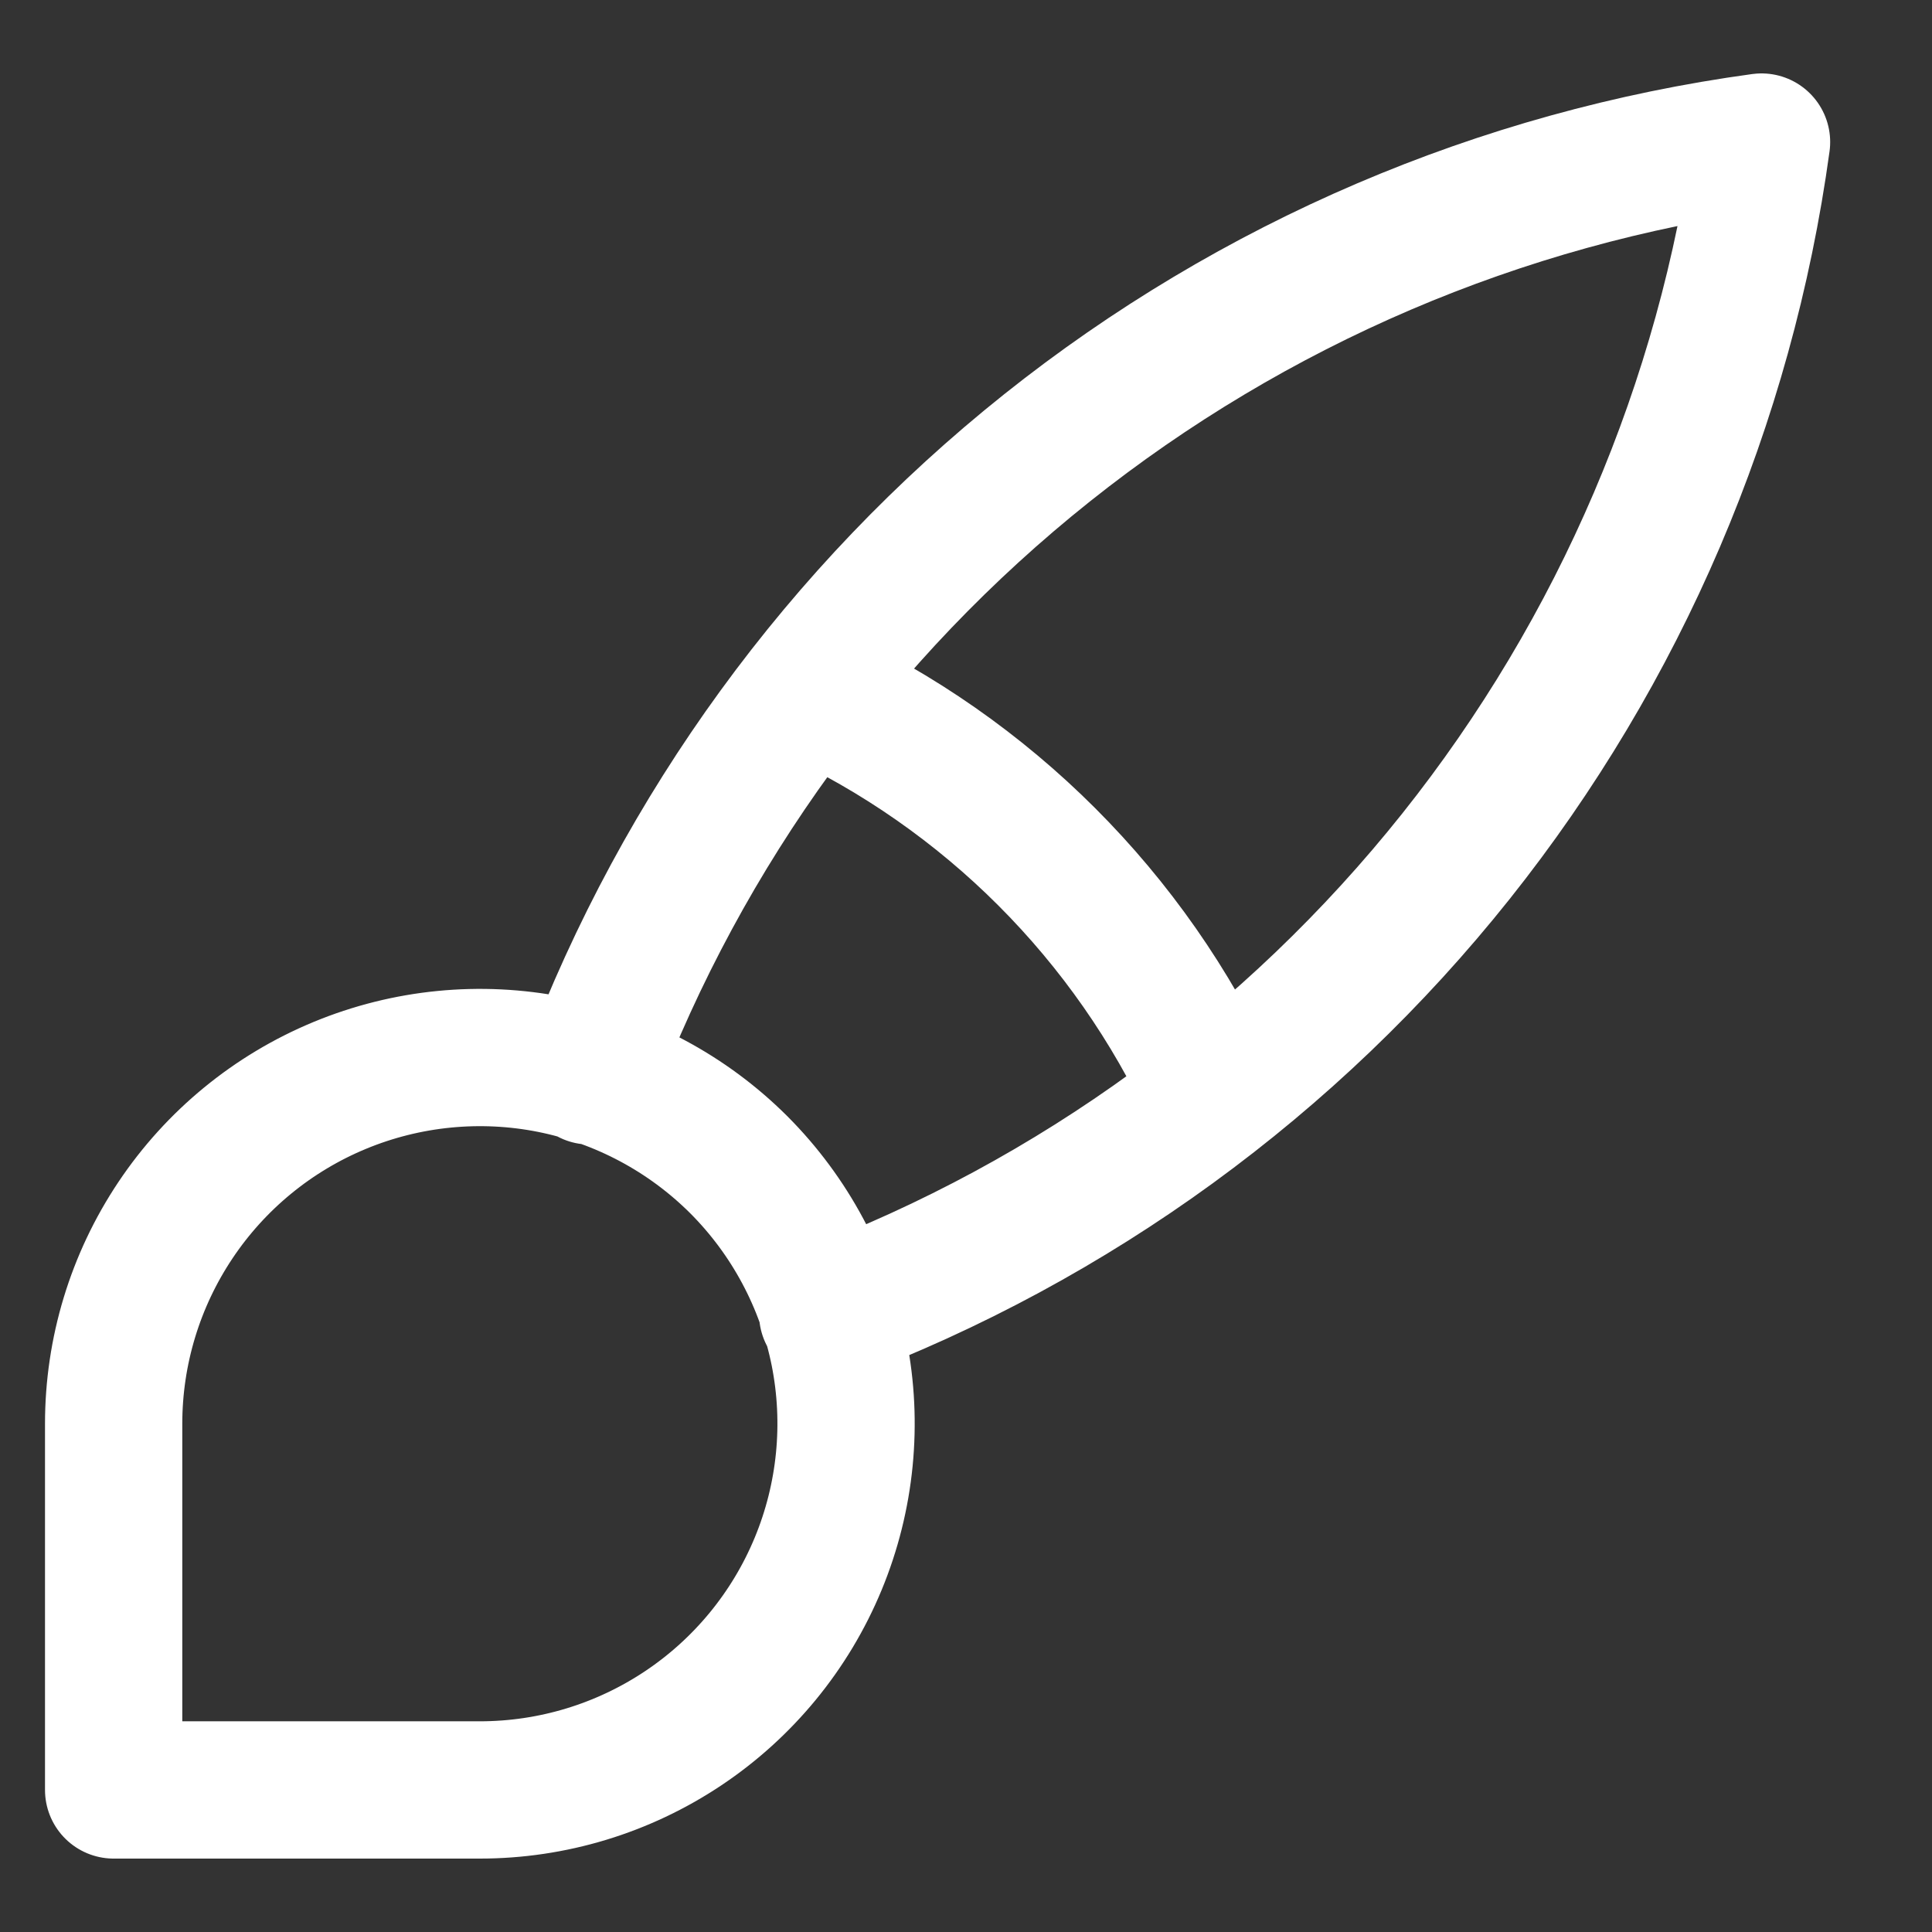 <svg width="17" height="17" viewBox="0 0 17 17" fill="none" xmlns="http://www.w3.org/2000/svg">
<rect x="0" y="0" width="17" height="17" fill="#333333" stroke="none"/>
<path d="M5.189 9.467C6.009 7.296 7.399 5.386 9.214 3.94C11.029 2.494 13.201 1.564 15.5 1.25C15.185 3.549 14.256 5.721 12.81 7.536C11.364 9.351 9.454 10.741 7.283 11.561M7.122 6.083C8.688 6.806 9.944 8.062 10.667 9.628M1 15.75V12.528C1 11.89 1.189 11.268 1.543 10.738C1.897 10.208 2.4 9.795 2.989 9.551C3.578 9.307 4.226 9.243 4.851 9.367C5.476 9.492 6.05 9.799 6.501 10.249C6.951 10.7 7.258 11.274 7.383 11.899C7.507 12.524 7.443 13.172 7.199 13.761C6.955 14.35 6.542 14.853 6.012 15.207C5.482 15.561 4.86 15.75 4.222 15.75H1Z" stroke="white" stroke-width="1.208" stroke-linecap="round" stroke-linejoin="round"/>
</svg>
